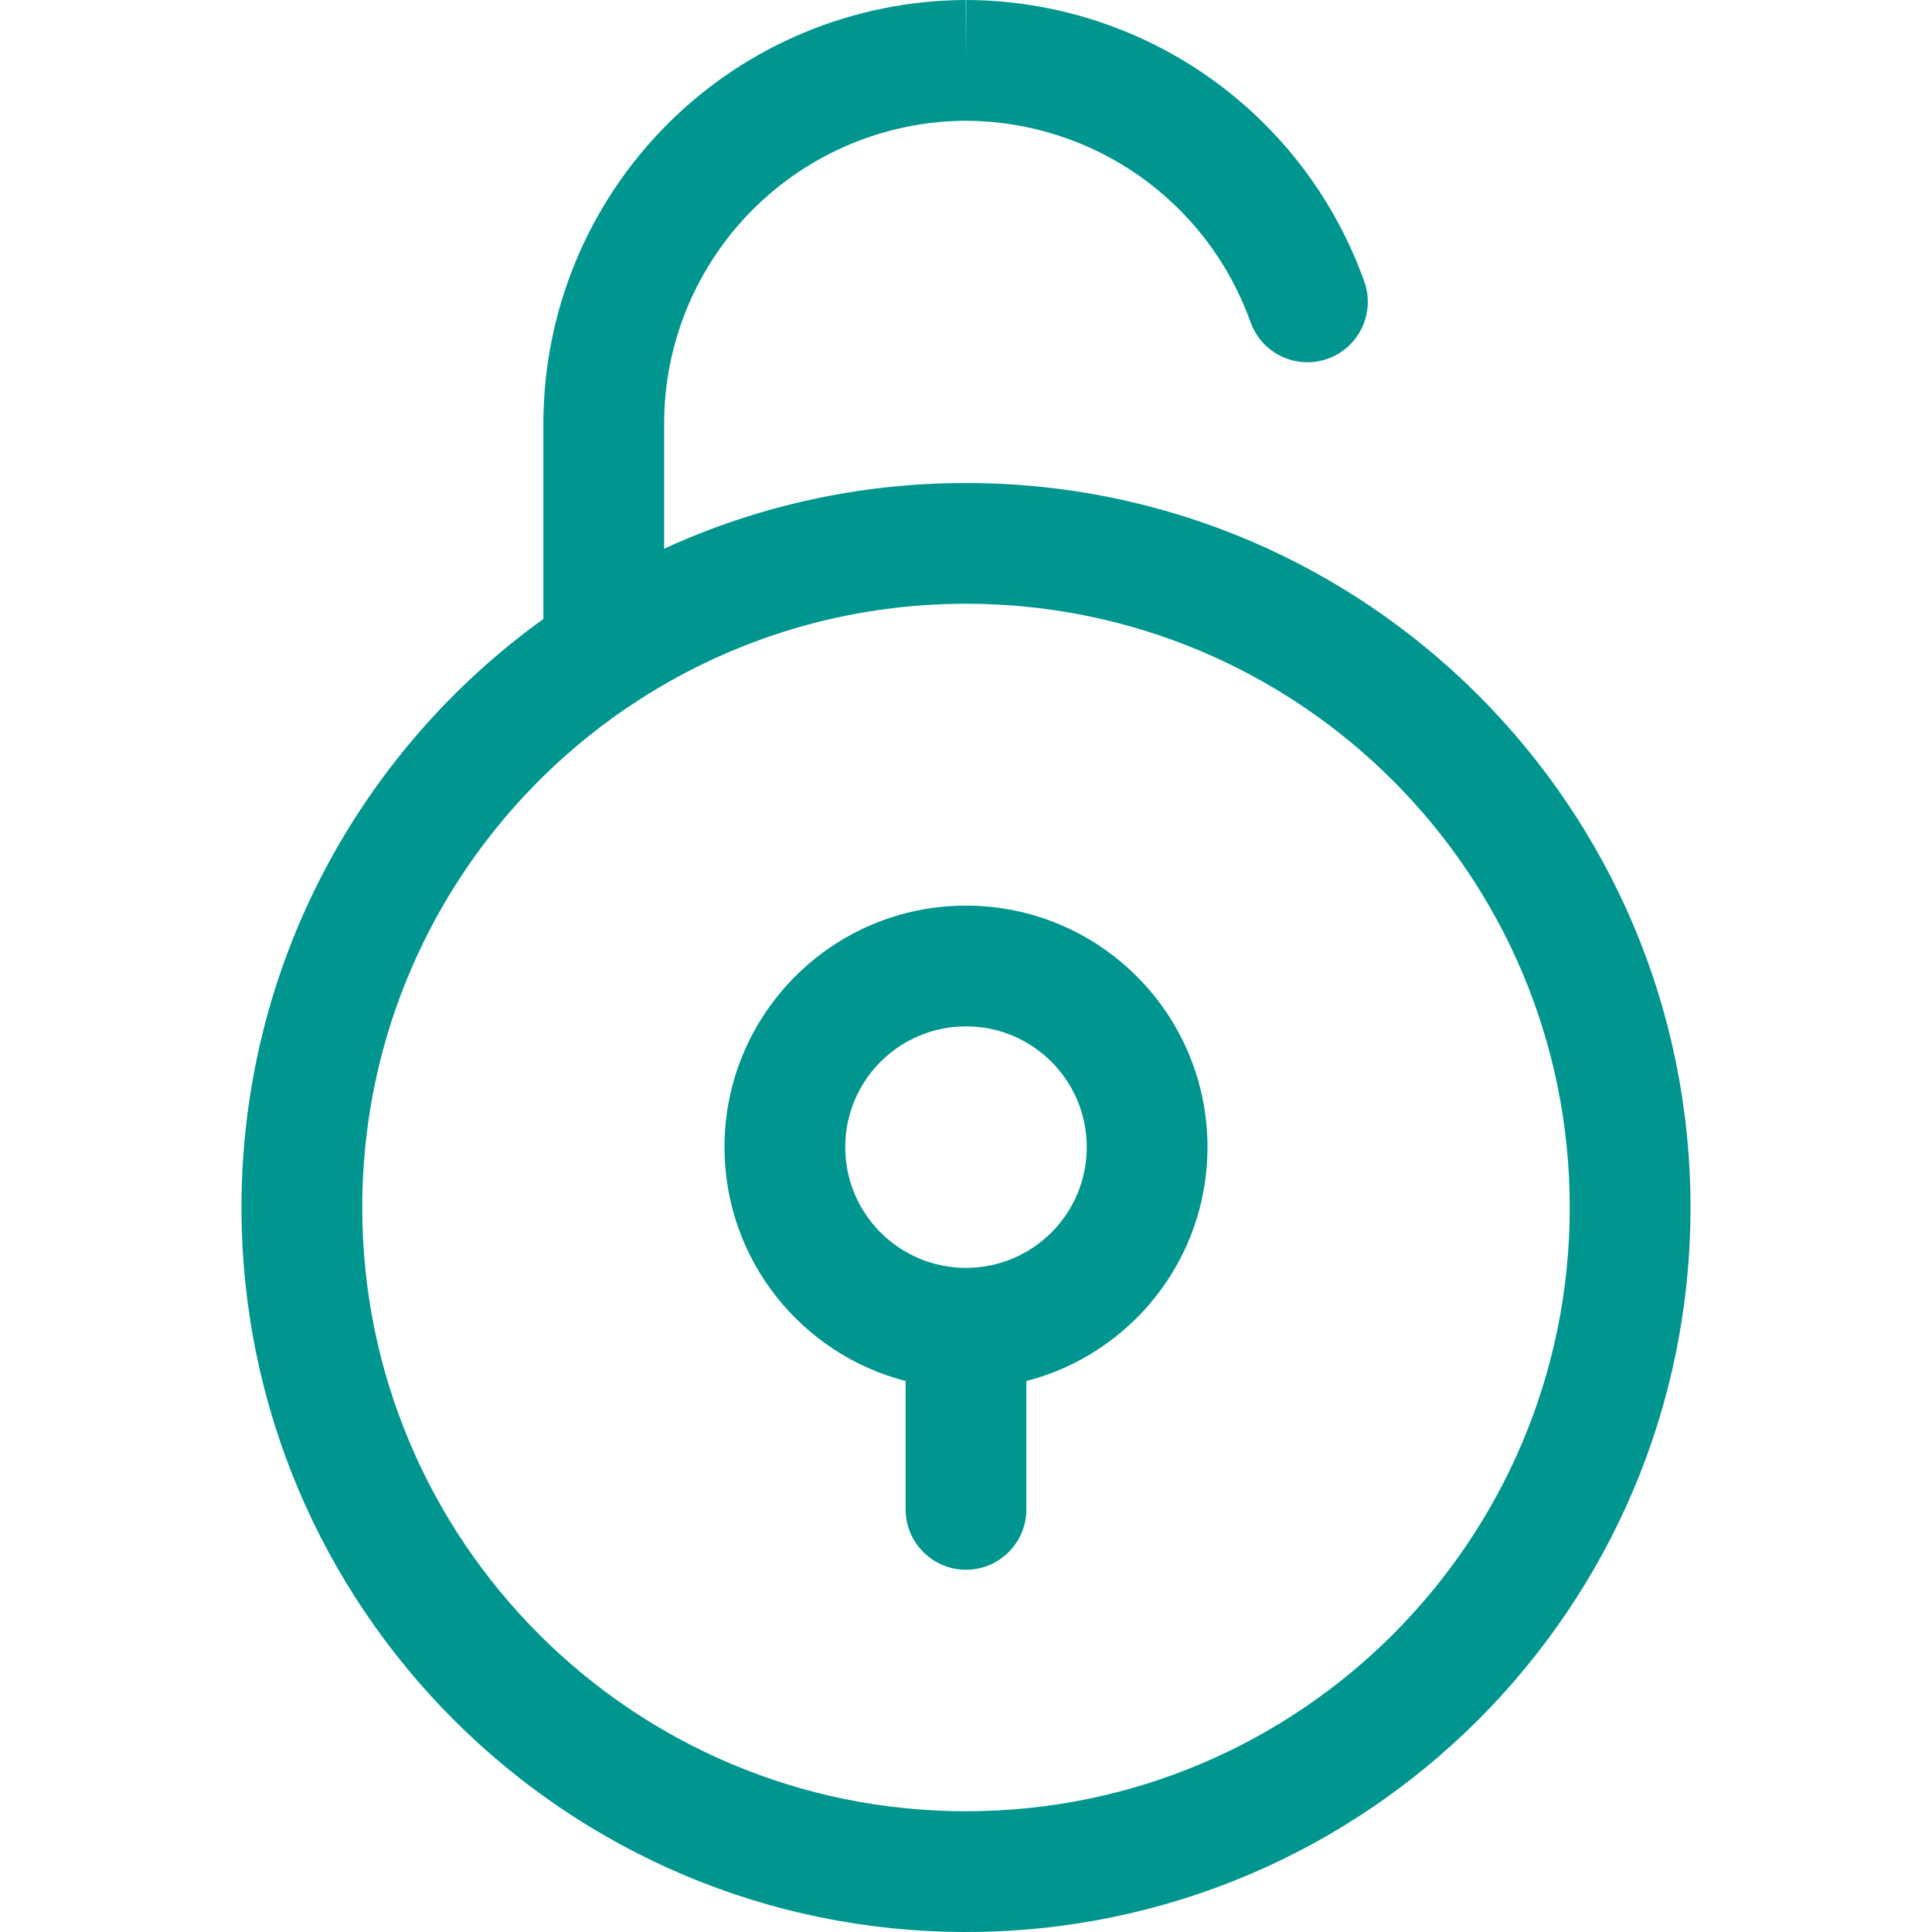 <svg id="Layer_1" data-name="Layer 1" xmlns="http://www.w3.org/2000/svg" viewBox="0 0 32 32">
<path fill-rule="evenodd" clip-rule="evenodd" d="M17 22.874C18.725 22.43 20 20.864 20 19C20 16.791 18.209 15 16 15C13.791 15 12 16.791 12 19C12 20.864 13.275 22.43 15 22.874V25C15 25.552 15.448 26 16 26C16.552 26 17 25.552 17 25V22.874ZM16 21C14.895 21 14 20.105 14 19C14 17.895 14.895 17 16 17C17.105 17 18 17.895 18 19C18 20.105 17.105 21 16 21Z" fill="#00968F"/>
<path fill-rule="evenodd" clip-rule="evenodd" d="M15.997 0L16 1L16.003 0C17.448 0.004 18.858 0.454 20.038 1.289C21.218 2.124 22.112 3.303 22.597 4.664C22.782 5.184 22.511 5.756 21.991 5.942C21.471 6.127 20.898 5.856 20.713 5.336C20.366 4.362 19.727 3.519 18.883 2.922C18.04 2.326 17.033 2.004 16 2C14.675 2.005 13.406 2.533 12.47 3.47C11.533 4.407 11.004 5.676 11 7.002V9.088C12.522 8.389 14.216 8 16 8C22.627 8 28 13.373 28 20C28 26.627 22.627 32 16 32C9.373 32 4 26.627 4 20C4 15.985 5.972 12.431 9 10.252L9 6.997C9.006 5.143 9.745 3.366 11.056 2.055C12.367 0.744 14.143 0.006 15.997 0ZM10.487 11.655C7.783 13.445 6 16.515 6 20C6 25.523 10.477 30 16 30C21.523 30 26 25.523 26 20C26 14.477 21.523 10 16 10C14.012 10 12.159 10.58 10.602 11.581C10.565 11.608 10.527 11.633 10.487 11.655Z" fill="#00968F"/>
</svg>
